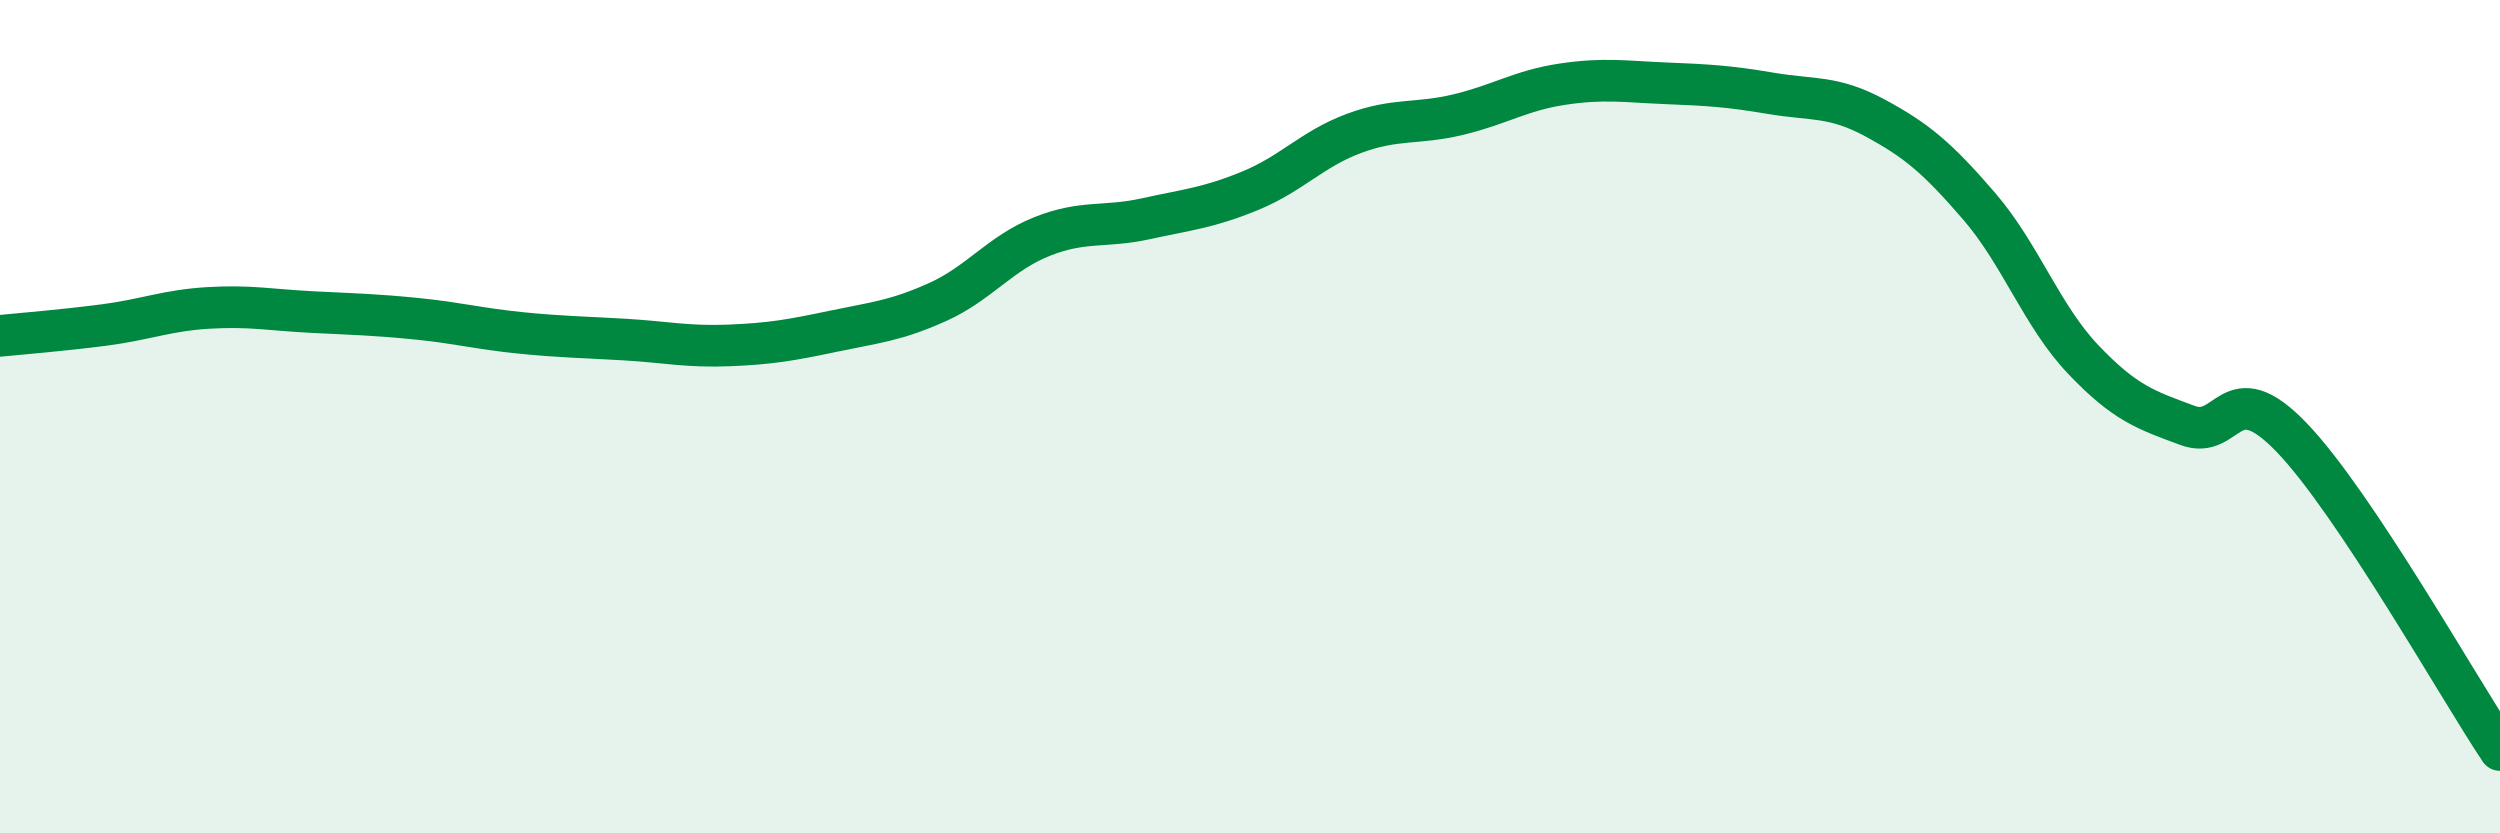 
    <svg width="60" height="20" viewBox="0 0 60 20" xmlns="http://www.w3.org/2000/svg">
      <path
        d="M 0,8.06 C 0.5,8.01 1.5,7.93 2.5,7.8 C 3.5,7.67 4,7.45 5,7.39 C 6,7.33 6.5,7.44 7.5,7.49 C 8.5,7.54 9,7.55 10,7.65 C 11,7.75 11.5,7.89 12.5,7.99 C 13.5,8.09 14,8.09 15,8.15 C 16,8.21 16.5,8.33 17.5,8.29 C 18.5,8.25 19,8.16 20,7.95 C 21,7.74 21.5,7.7 22.5,7.25 C 23.5,6.8 24,6.08 25,5.68 C 26,5.28 26.5,5.47 27.5,5.25 C 28.5,5.03 29,4.99 30,4.58 C 31,4.17 31.5,3.57 32.5,3.2 C 33.5,2.83 34,2.99 35,2.75 C 36,2.51 36.5,2.17 37.5,2.02 C 38.5,1.87 39,1.96 40,2 C 41,2.04 41.5,2.07 42.5,2.24 C 43.5,2.41 44,2.29 45,2.83 C 46,3.37 46.5,3.79 47.5,4.95 C 48.5,6.11 49,7.58 50,8.63 C 51,9.68 51.5,9.84 52.5,10.21 C 53.5,10.58 53.5,8.94 55,10.5 C 56.5,12.06 59,16.5 60,18L60 20L0 20Z"
        fill="#008740"
        opacity="0.1"
        stroke-linecap="round"
        stroke-linejoin="round"
      />
      <path
        d="M 0,8.06 C 0.5,8.01 1.5,7.93 2.5,7.8 C 3.5,7.67 4,7.45 5,7.39 C 6,7.33 6.5,7.44 7.5,7.49 C 8.5,7.54 9,7.55 10,7.65 C 11,7.75 11.5,7.89 12.5,7.99 C 13.5,8.09 14,8.09 15,8.15 C 16,8.21 16.5,8.33 17.5,8.29 C 18.5,8.25 19,8.16 20,7.95 C 21,7.74 21.5,7.7 22.5,7.25 C 23.5,6.8 24,6.08 25,5.68 C 26,5.28 26.5,5.47 27.5,5.25 C 28.5,5.03 29,4.99 30,4.58 C 31,4.17 31.5,3.57 32.5,3.2 C 33.5,2.83 34,2.99 35,2.75 C 36,2.51 36.5,2.17 37.5,2.02 C 38.5,1.87 39,1.96 40,2 C 41,2.04 41.5,2.07 42.5,2.24 C 43.5,2.41 44,2.29 45,2.83 C 46,3.37 46.5,3.79 47.5,4.95 C 48.5,6.11 49,7.58 50,8.63 C 51,9.68 51.5,9.84 52.5,10.21 C 53.5,10.58 53.5,8.94 55,10.5 C 56.5,12.06 59,16.5 60,18"
        stroke="#008740"
        stroke-width="1"
        fill="none"
        stroke-linecap="round"
        stroke-linejoin="round"
      />
    </svg>
  